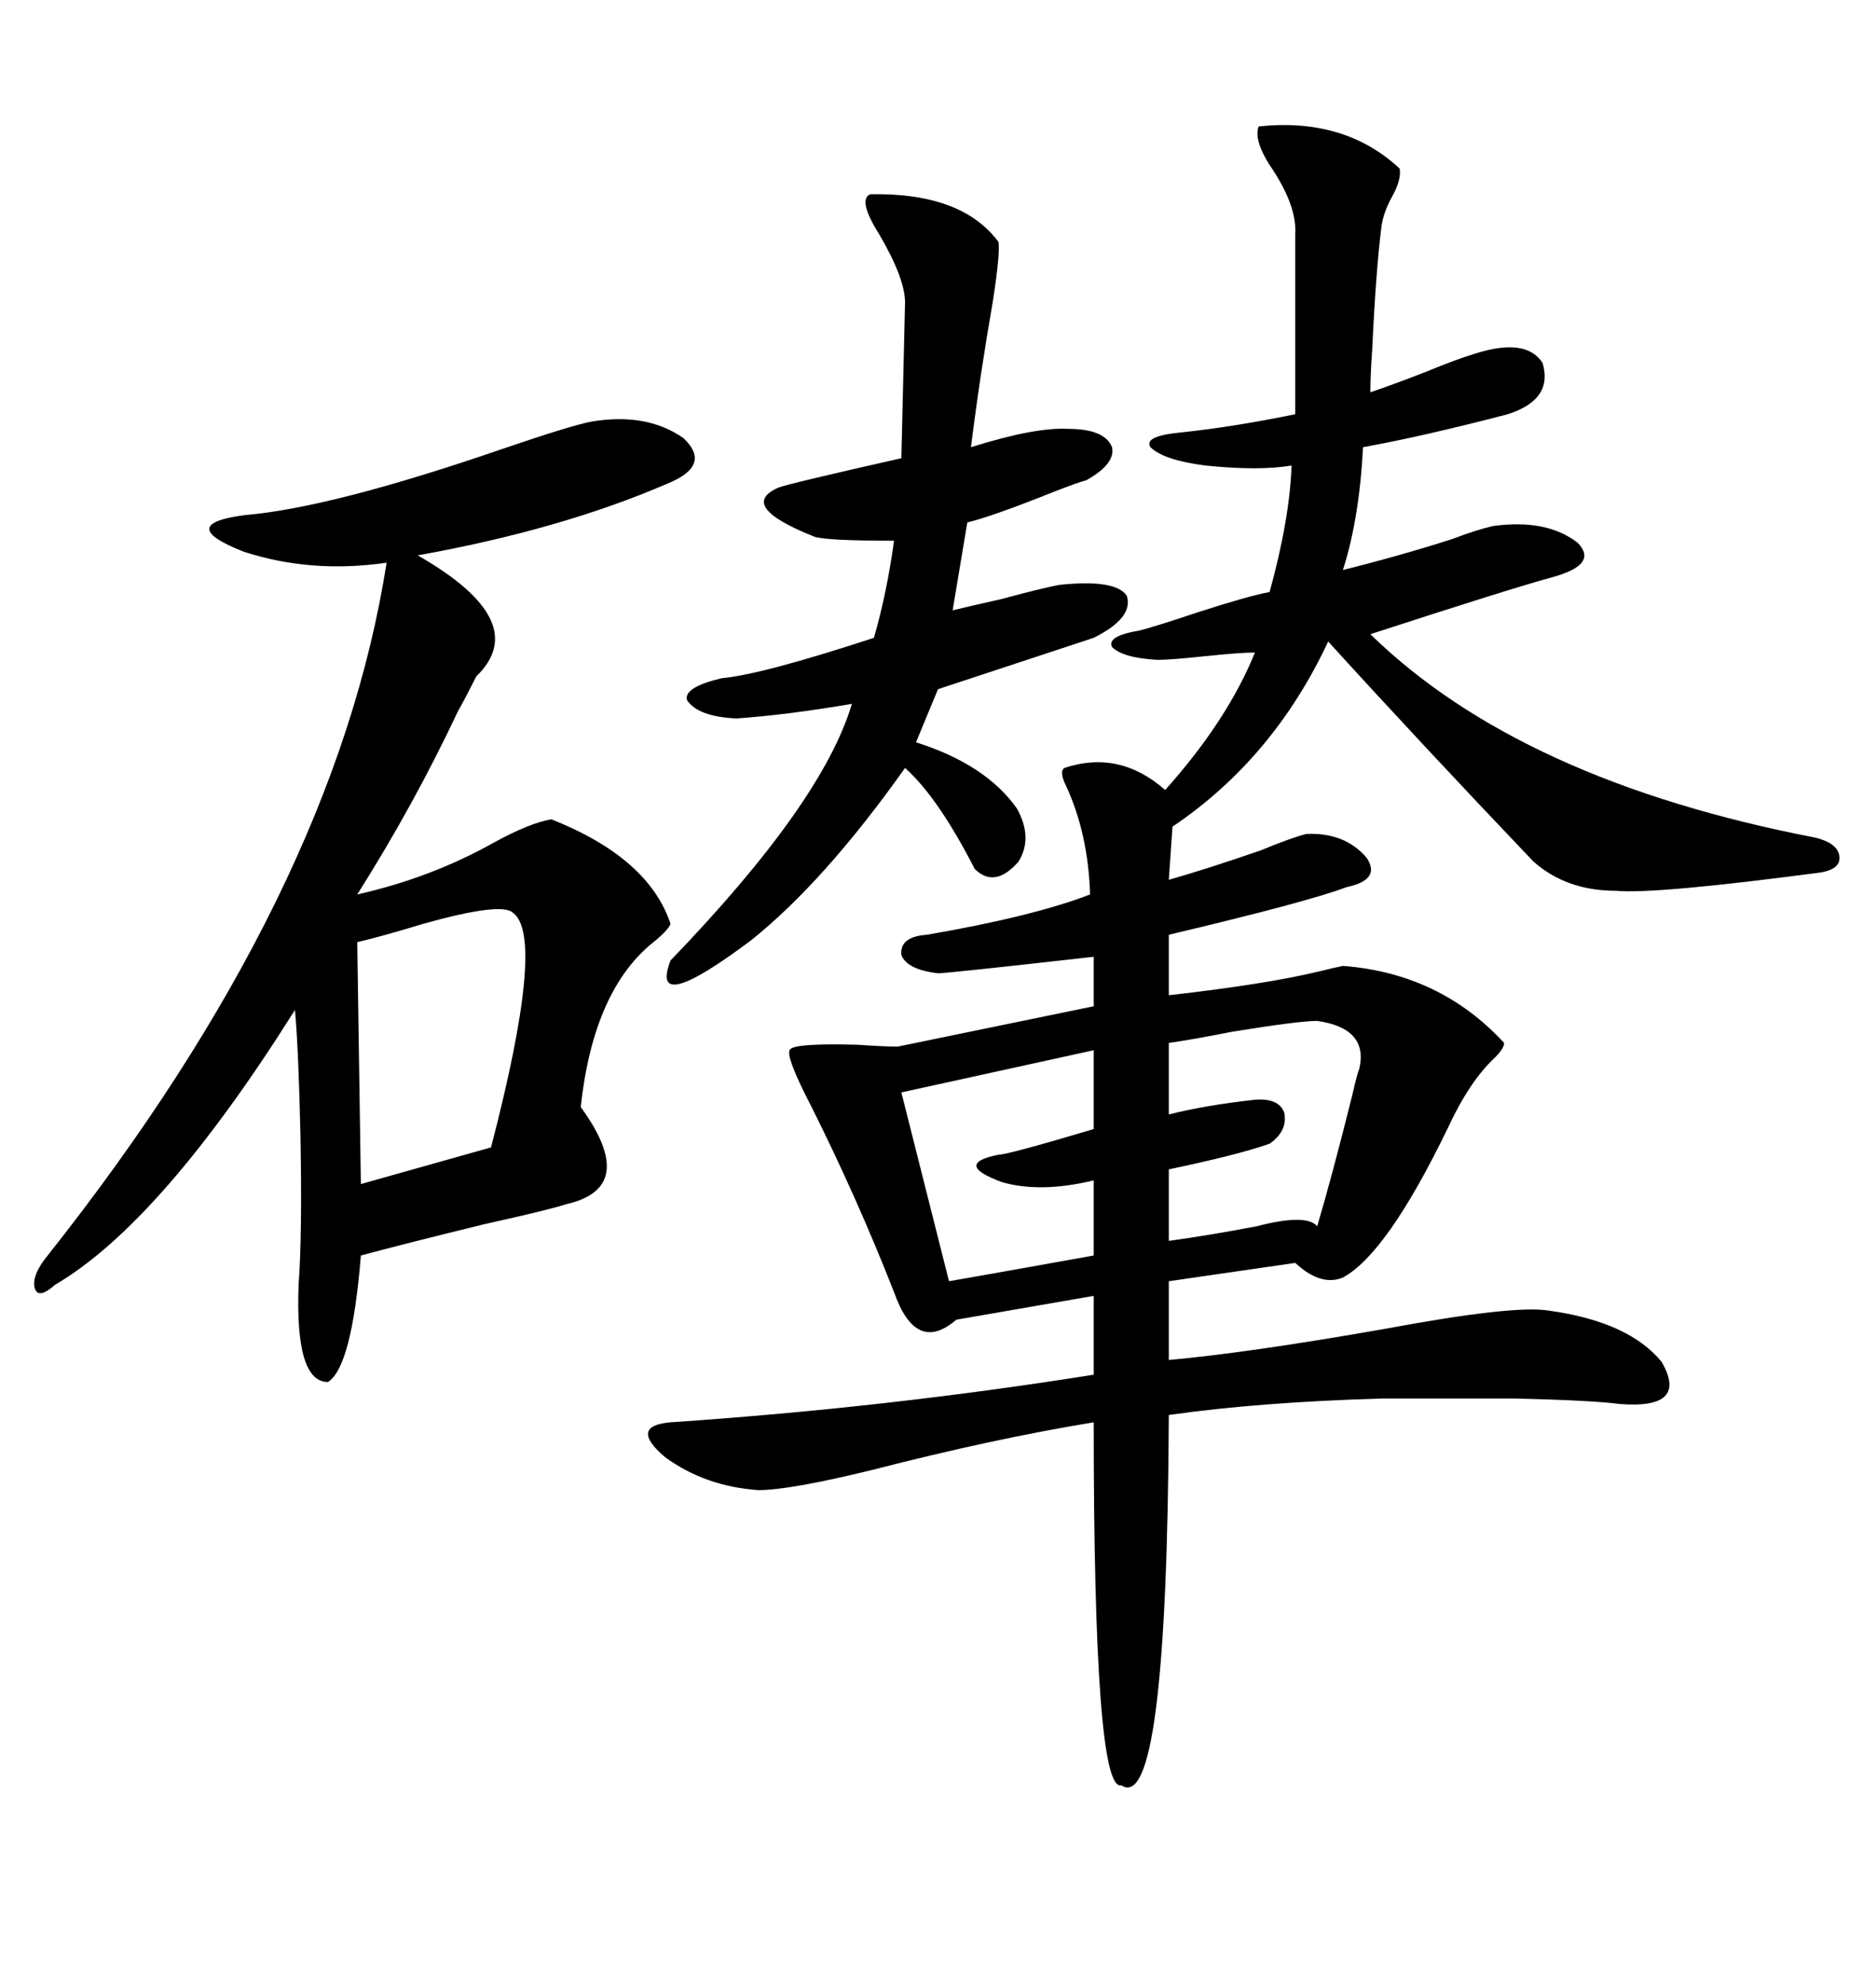 <svg xmlns="http://www.w3.org/2000/svg" xmlns:xlink="http://www.w3.org/1999/xlink" width="300" height="317.285"><path d="M201.27 20.21L201.27 20.21Q215.04 18.75 223.83 26.95L223.83 26.95Q224.12 28.71 222.66 31.35L222.66 31.35Q221.19 33.98 220.90 36.33L220.90 36.33Q220.02 43.36 219.43 55.96L219.43 55.96Q219.14 60.06 219.14 62.70L219.14 62.70Q222.66 61.52 227.93 59.47L227.93 59.47Q232.91 57.42 235.84 56.54L235.84 56.54Q244.04 53.91 246.68 58.01L246.68 58.01Q248.44 63.87 241.11 66.21L241.11 66.21Q227.64 69.73 217.97 71.48L217.97 71.48Q217.38 82.91 214.75 91.11L214.75 91.11Q224.12 88.77 232.32 86.13L232.32 86.13Q236.13 84.67 238.77 84.08L238.77 84.08Q247.27 82.91 252.25 86.72L252.25 86.72Q255.76 90.23 248.14 92.29L248.14 92.29Q241.70 94.04 219.14 101.37L219.14 101.37Q243.16 124.80 290.33 133.89L290.33 133.89Q293.85 134.77 294.14 136.82L294.14 136.82Q294.43 138.87 291.21 139.45L291.21 139.45Q264.55 142.97 258.40 142.38L258.40 142.38Q250.49 142.38 245.21 137.70L245.21 137.70Q227.05 118.65 212.40 102.54L212.40 102.54Q203.61 121.29 187.50 132.13L187.50 132.13L186.91 140.63Q193.07 138.87 201.56 135.94L201.56 135.94Q206.54 133.89 208.89 133.30L208.89 133.30Q215.04 133.01 218.55 137.11L218.55 137.11Q220.90 140.63 215.33 141.80L215.33 141.80Q209.18 144.14 186.91 149.41L186.91 149.41L186.91 159.08Q202.44 157.32 210.94 155.27L210.94 155.27Q213.28 154.69 214.75 154.39L214.75 154.39Q230.27 155.57 240.53 166.70L240.53 166.70Q240.53 167.58 239.06 169.04L239.06 169.04Q234.96 172.85 231.45 180.47L231.45 180.47Q221.78 200.39 214.75 204.20L214.75 204.20Q211.23 205.66 207.13 201.86L207.13 201.86L186.91 204.79L186.91 217.38Q199.80 216.21 221.48 212.40L221.48 212.40Q241.99 208.59 247.56 209.47L247.56 209.47Q260.45 211.23 265.72 217.68L265.72 217.68Q270.12 225.29 258.98 224.41L258.98 224.41Q254.59 223.83 242.29 223.54L242.29 223.54Q231.45 223.54 220.90 223.54L220.90 223.54Q201.27 224.12 186.91 226.17L186.91 226.17Q186.62 290.33 179.30 285.35L179.30 285.35Q174.90 286.52 174.90 227.34L174.90 227.34Q158.79 229.98 139.45 234.96L139.45 234.96Q126.27 238.18 121.29 238.18L121.29 238.18Q112.79 237.60 106.35 232.91L106.35 232.91Q100.49 227.93 107.23 227.34L107.23 227.34Q141.80 225 174.90 219.73L174.90 219.73L174.90 207.13L152.93 210.94Q146.48 216.50 142.97 206.54L142.97 206.54Q137.11 191.60 129.79 176.95L129.79 176.95Q125.68 169.04 126.27 167.87L126.27 167.87Q126.56 166.70 137.11 166.99L137.11 166.99Q141.50 167.29 143.55 167.29L143.55 167.29L174.90 160.84L174.90 152.93Q151.46 155.57 150 155.57L150 155.57Q145.02 154.98 144.14 152.64L144.14 152.64Q143.85 149.71 148.24 149.41L148.24 149.41Q165.23 146.48 174.32 142.97L174.32 142.97Q174.02 133.30 170.51 125.68L170.51 125.68Q169.34 123.34 170.21 122.75L170.21 122.75Q179.00 119.82 186.33 126.27L186.33 126.27Q196.29 115.14 200.68 104.30L200.68 104.30Q198.34 104.30 192.77 104.88L192.77 104.88Q187.21 105.47 185.16 105.47L185.16 105.47Q179.59 105.18 177.83 103.42L177.83 103.42Q176.95 101.66 182.23 100.78L182.23 100.78Q184.57 100.20 191.60 97.85L191.60 97.85Q199.80 95.21 203.03 94.63L203.03 94.63Q206.25 82.91 206.54 74.41L206.54 74.41Q201.27 75.29 192.77 74.41L192.77 74.41Q186.04 73.54 183.98 71.48L183.98 71.48Q182.81 69.73 188.67 69.14L188.67 69.14Q197.17 68.26 207.13 66.21L207.13 66.21L207.13 37.50Q207.42 33.11 203.61 27.25L203.61 27.25Q200.39 22.56 201.27 20.21ZM94.63 67.38L94.63 67.38Q103.42 65.92 109.28 70.02L109.28 70.02Q113.96 74.41 106.64 77.34L106.64 77.34Q89.65 84.67 66.80 88.77L66.80 88.77Q85.25 99.32 76.17 108.11L76.17 108.11Q74.41 111.62 73.24 113.67L73.24 113.67Q66.21 128.61 57.13 142.97L57.13 142.97Q68.85 140.33 78.81 134.77L78.81 134.77Q84.67 131.54 88.18 130.96L88.18 130.96Q103.71 137.11 107.23 147.66L107.23 147.66Q106.93 148.54 104.88 150.29L104.88 150.29Q94.92 157.91 92.87 176.95L92.87 176.95Q102.25 189.84 90.53 192.48L90.53 192.48Q87.89 193.36 77.34 195.70L77.34 195.70Q64.16 198.93 57.71 200.68L57.71 200.68Q56.25 218.55 52.44 220.90L52.44 220.90Q47.17 220.90 47.75 205.37L47.75 205.37Q48.34 197.46 48.05 181.64L48.05 181.64Q47.75 167.87 47.17 161.43L47.17 161.43Q25.78 195.41 8.79 205.37L8.79 205.37Q6.15 207.71 5.57 205.96L5.57 205.96Q4.98 203.91 7.62 200.68L7.62 200.68Q53.61 142.68 61.82 89.94L61.82 89.94Q49.80 91.70 38.96 88.18L38.96 88.18Q27.83 83.79 39.26 82.32L39.26 82.32Q53.03 81.15 80.27 71.78L80.27 71.78Q91.41 67.97 94.63 67.38ZM139.16 31.05L139.16 31.05Q153.81 30.76 159.67 38.67L159.67 38.67Q159.96 40.43 158.79 48.05L158.79 48.05Q156.74 59.77 155.27 71.48L155.27 71.48Q165.53 68.26 170.80 68.55L170.80 68.55Q176.66 68.55 177.83 71.48L177.83 71.48Q178.42 74.12 173.73 76.76L173.73 76.76Q172.56 77.05 168.75 78.52L168.75 78.52Q158.50 82.62 154.69 83.50L154.69 83.50L152.34 97.56Q154.69 96.97 159.96 95.80L159.96 95.80Q167.58 93.75 169.63 93.46L169.63 93.46Q178.42 92.58 180.18 95.21L180.18 95.21Q181.35 98.73 174.90 101.95L174.90 101.95L150 110.16L146.48 118.65Q157.62 122.17 162.60 129.20L162.60 129.20Q165.23 133.89 162.89 137.70L162.89 137.70Q159.08 142.09 155.86 138.87L155.86 138.87Q150 127.44 144.73 122.75L144.73 122.75Q131.84 140.92 120.12 150.29L120.12 150.29Q103.71 162.60 107.23 153.52L107.23 153.52Q131.54 128.32 136.23 112.50L136.23 112.50Q125.98 114.26 117.77 114.84L117.77 114.84Q111.62 114.55 109.86 111.91L109.86 111.91Q109.28 109.86 115.43 108.40L115.43 108.40Q121.88 107.81 139.75 101.95L139.75 101.95Q141.80 94.92 142.97 86.43L142.97 86.43Q132.71 86.43 130.37 85.84L130.37 85.84Q117.77 80.86 124.51 77.93L124.51 77.93Q125.98 77.34 144.14 73.24L144.14 73.24L144.73 48.34Q144.73 44.53 140.63 37.50L140.63 37.50Q137.11 31.93 139.16 31.05ZM82.03 145.90L82.03 145.90Q80.27 144.14 67.68 147.66L67.68 147.66Q60.94 149.71 57.13 150.59L57.13 150.59L57.71 189.26L78.52 183.40Q87.30 149.71 82.03 145.90ZM174.90 180.47L174.90 167.87L144.14 174.61L151.76 204.79Q155.27 204.20 174.90 200.68L174.90 200.68L174.90 188.67Q166.41 190.72 160.25 188.96L160.25 188.96Q152.34 186.04 159.67 184.57L159.67 184.57Q161.13 184.57 174.90 180.47L174.90 180.47ZM210.64 163.18L210.64 163.18Q207.71 163.18 196.88 164.94L196.88 164.94Q191.02 166.11 186.91 166.70L186.91 166.70L186.91 178.13Q192.77 176.66 200.68 175.78L200.68 175.78Q204.49 175.49 205.37 177.83L205.37 177.83Q205.96 180.76 203.03 182.81L203.03 182.81Q198.05 184.57 186.91 186.91L186.91 186.91L186.91 198.34Q193.36 197.46 200.98 196.00L200.98 196.00Q208.89 193.95 210.64 196.00L210.64 196.00Q212.99 188.09 216.21 175.20L216.21 175.20Q217.09 171.39 217.38 170.80L217.38 170.80Q218.85 164.36 210.64 163.18Z"/></svg>